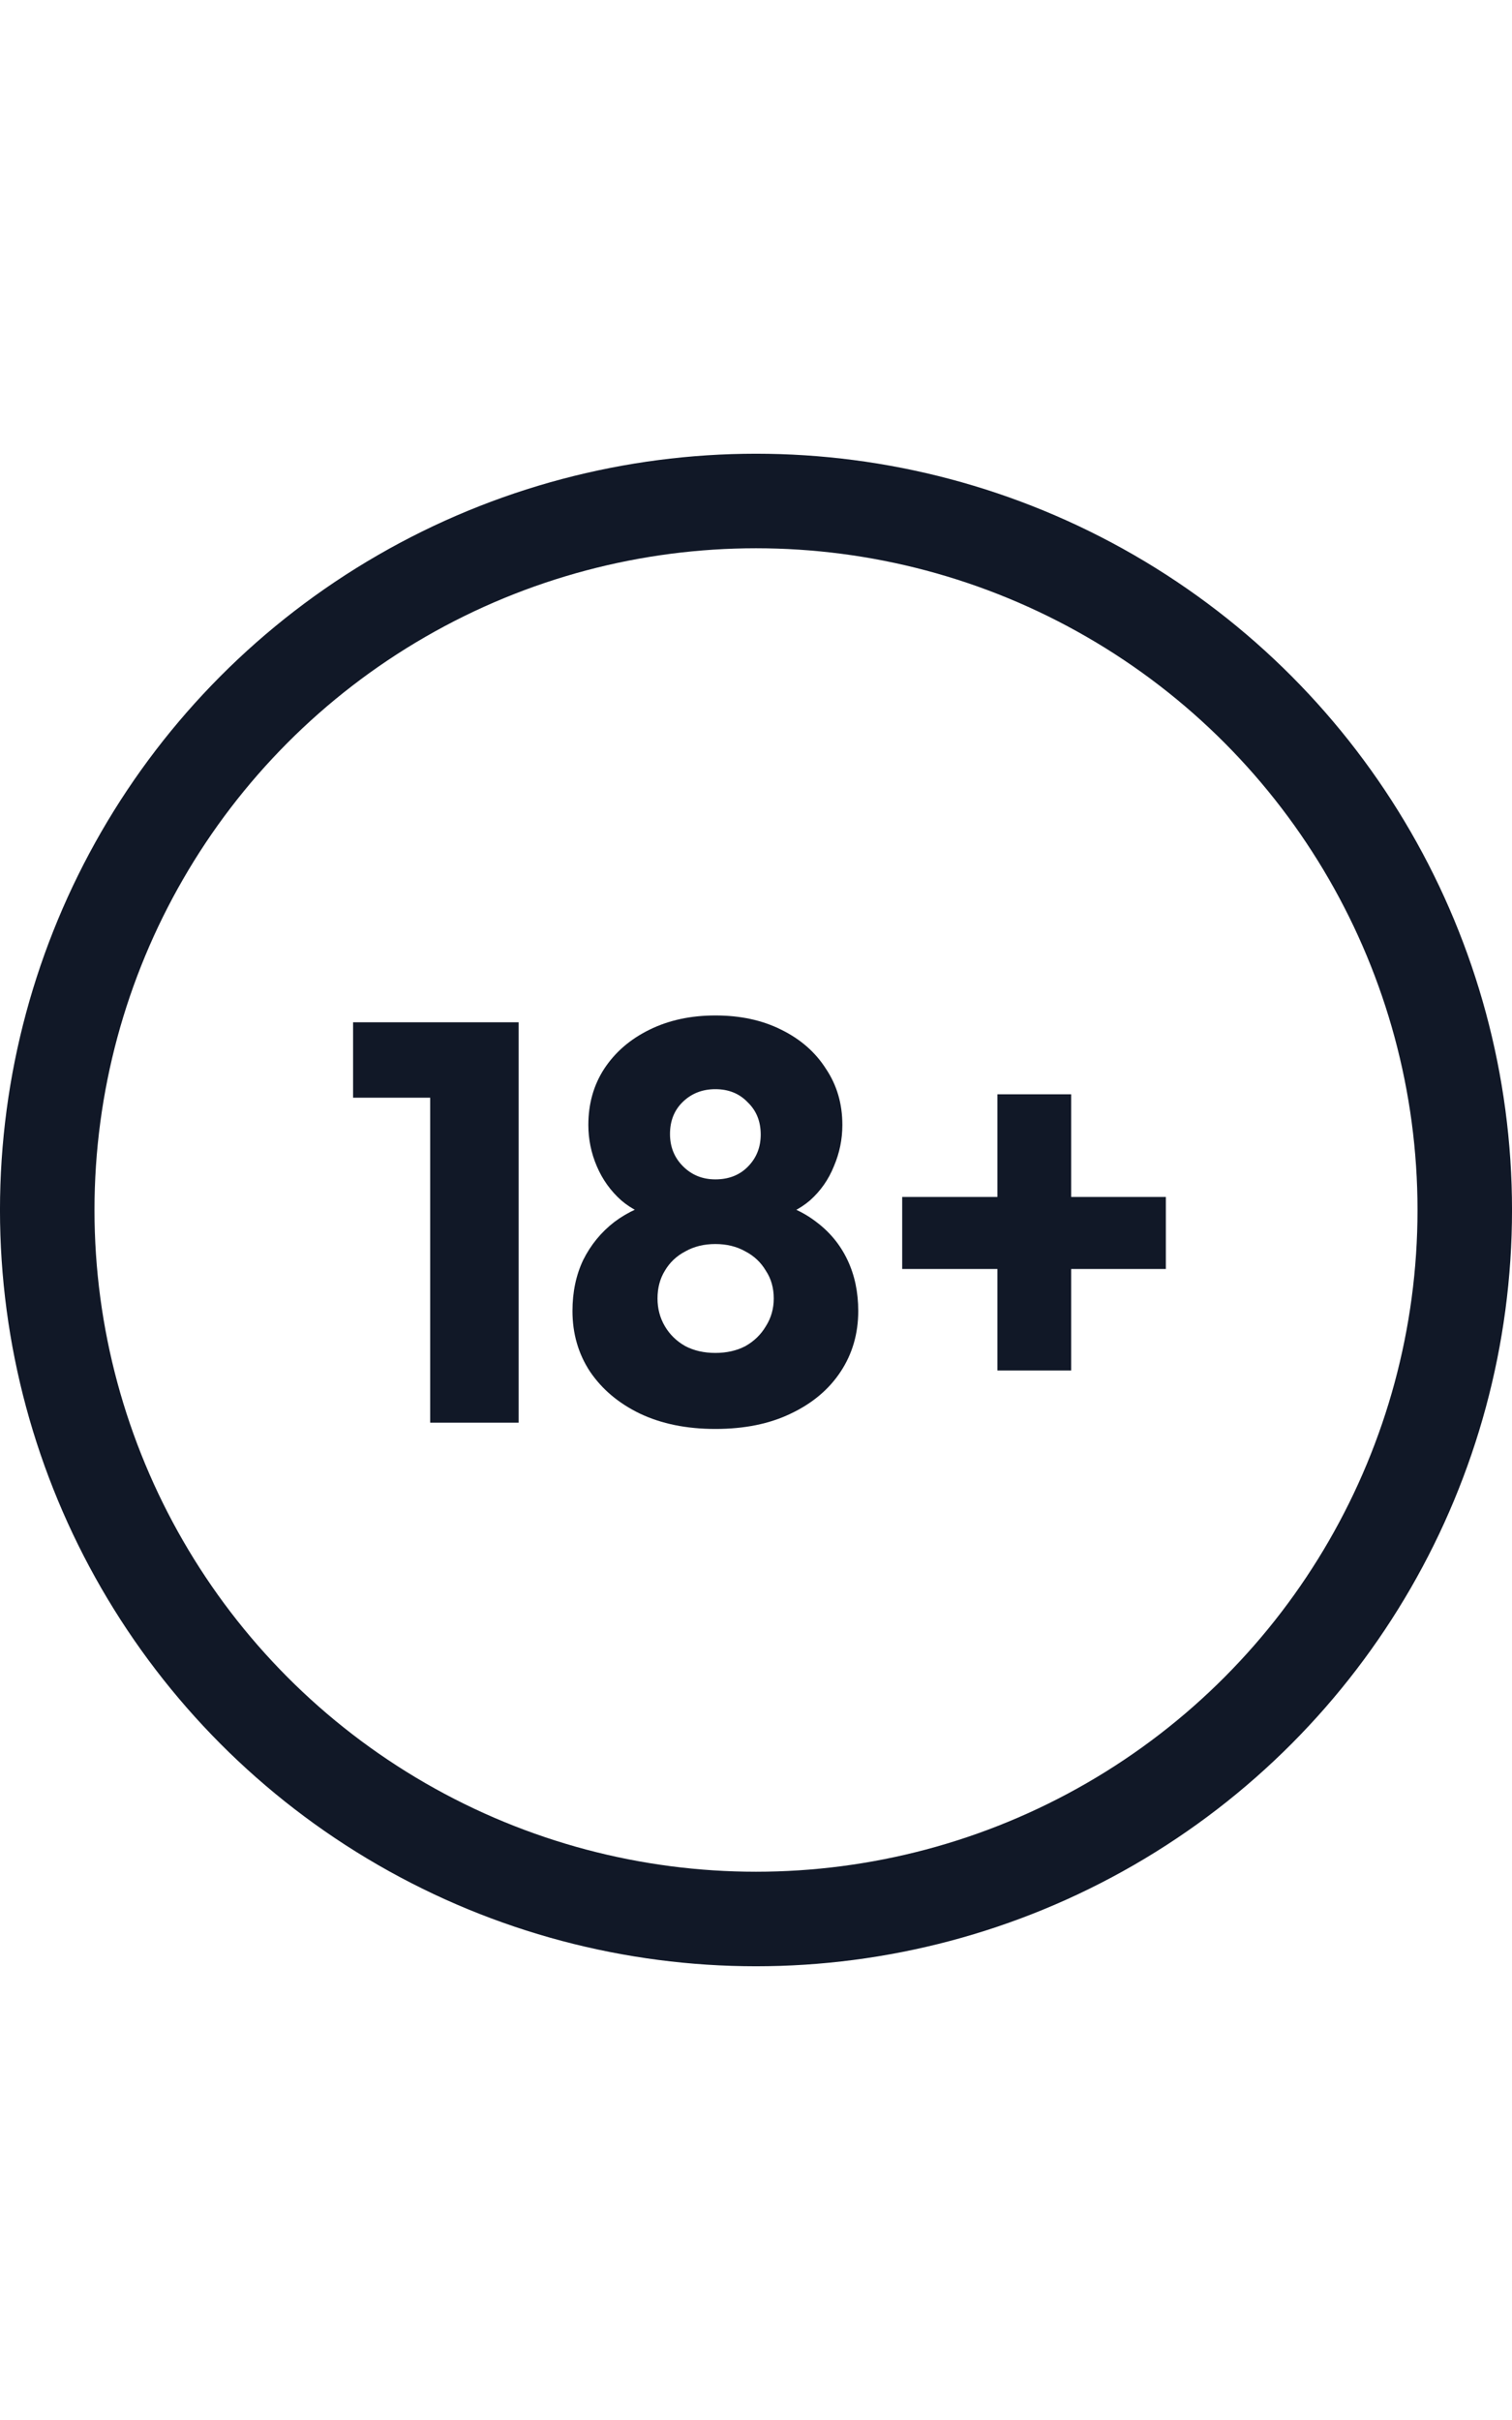 <svg width="50" height="80" viewBox="0 0 50 80" fill="none" xmlns="http://www.w3.org/2000/svg">
<path d="M14.226 47.031V33.794H17.151V47.031H14.226ZM11.676 36.288V33.794H16.963V36.288H11.676Z" fill="#111827"/>
<path d="M23.656 47.238C22.706 47.238 21.875 47.069 21.162 46.731C20.462 46.394 19.912 45.931 19.512 45.344C19.125 44.756 18.931 44.088 18.931 43.338C18.931 42.713 19.049 42.15 19.287 41.65C19.537 41.15 19.881 40.731 20.318 40.394C20.768 40.056 21.287 39.825 21.875 39.7L21.818 40.3C21.318 40.188 20.893 39.981 20.543 39.681C20.193 39.369 19.924 38.994 19.737 38.556C19.549 38.119 19.456 37.663 19.456 37.188C19.456 36.488 19.631 35.869 19.981 35.331C20.343 34.781 20.843 34.35 21.481 34.038C22.118 33.725 22.843 33.569 23.656 33.569C24.481 33.569 25.206 33.725 25.831 34.038C26.468 34.35 26.962 34.781 27.312 35.331C27.674 35.869 27.856 36.488 27.856 37.188C27.856 37.663 27.762 38.119 27.575 38.556C27.399 38.994 27.137 39.369 26.787 39.681C26.437 39.981 26.012 40.188 25.512 40.3L25.437 39.7C26.037 39.825 26.556 40.056 26.993 40.394C27.443 40.731 27.787 41.15 28.024 41.65C28.262 42.15 28.381 42.713 28.381 43.338C28.381 44.088 28.187 44.756 27.799 45.344C27.412 45.931 26.862 46.394 26.149 46.731C25.45 47.069 24.618 47.238 23.656 47.238ZM23.656 44.725C24.031 44.725 24.362 44.65 24.649 44.5C24.937 44.338 25.162 44.119 25.325 43.844C25.5 43.569 25.587 43.263 25.587 42.925C25.587 42.575 25.5 42.269 25.325 42.006C25.162 41.731 24.937 41.519 24.649 41.369C24.362 41.206 24.031 41.125 23.656 41.125C23.281 41.125 22.95 41.206 22.662 41.369C22.375 41.519 22.149 41.731 21.987 42.006C21.825 42.269 21.743 42.575 21.743 42.925C21.743 43.263 21.825 43.569 21.987 43.844C22.149 44.119 22.375 44.338 22.662 44.5C22.95 44.65 23.281 44.725 23.656 44.725ZM23.656 38.988C24.093 38.988 24.45 38.85 24.724 38.575C25.012 38.288 25.156 37.931 25.156 37.506C25.156 37.069 25.012 36.713 24.724 36.438C24.45 36.15 24.093 36.006 23.656 36.006C23.231 36.006 22.875 36.144 22.587 36.419C22.299 36.694 22.156 37.05 22.156 37.488C22.156 37.913 22.299 38.269 22.587 38.556C22.875 38.844 23.231 38.988 23.656 38.988Z" fill="#111827"/>
<path d="M29.834 41.95V39.569H38.553V41.95H29.834ZM32.984 36.175H35.422V45.306H32.984V36.175Z" fill="#111827"/>
<circle cx="25" cy="40" r="23.438" stroke="#111827" stroke-width="3.125"/>
</svg>
